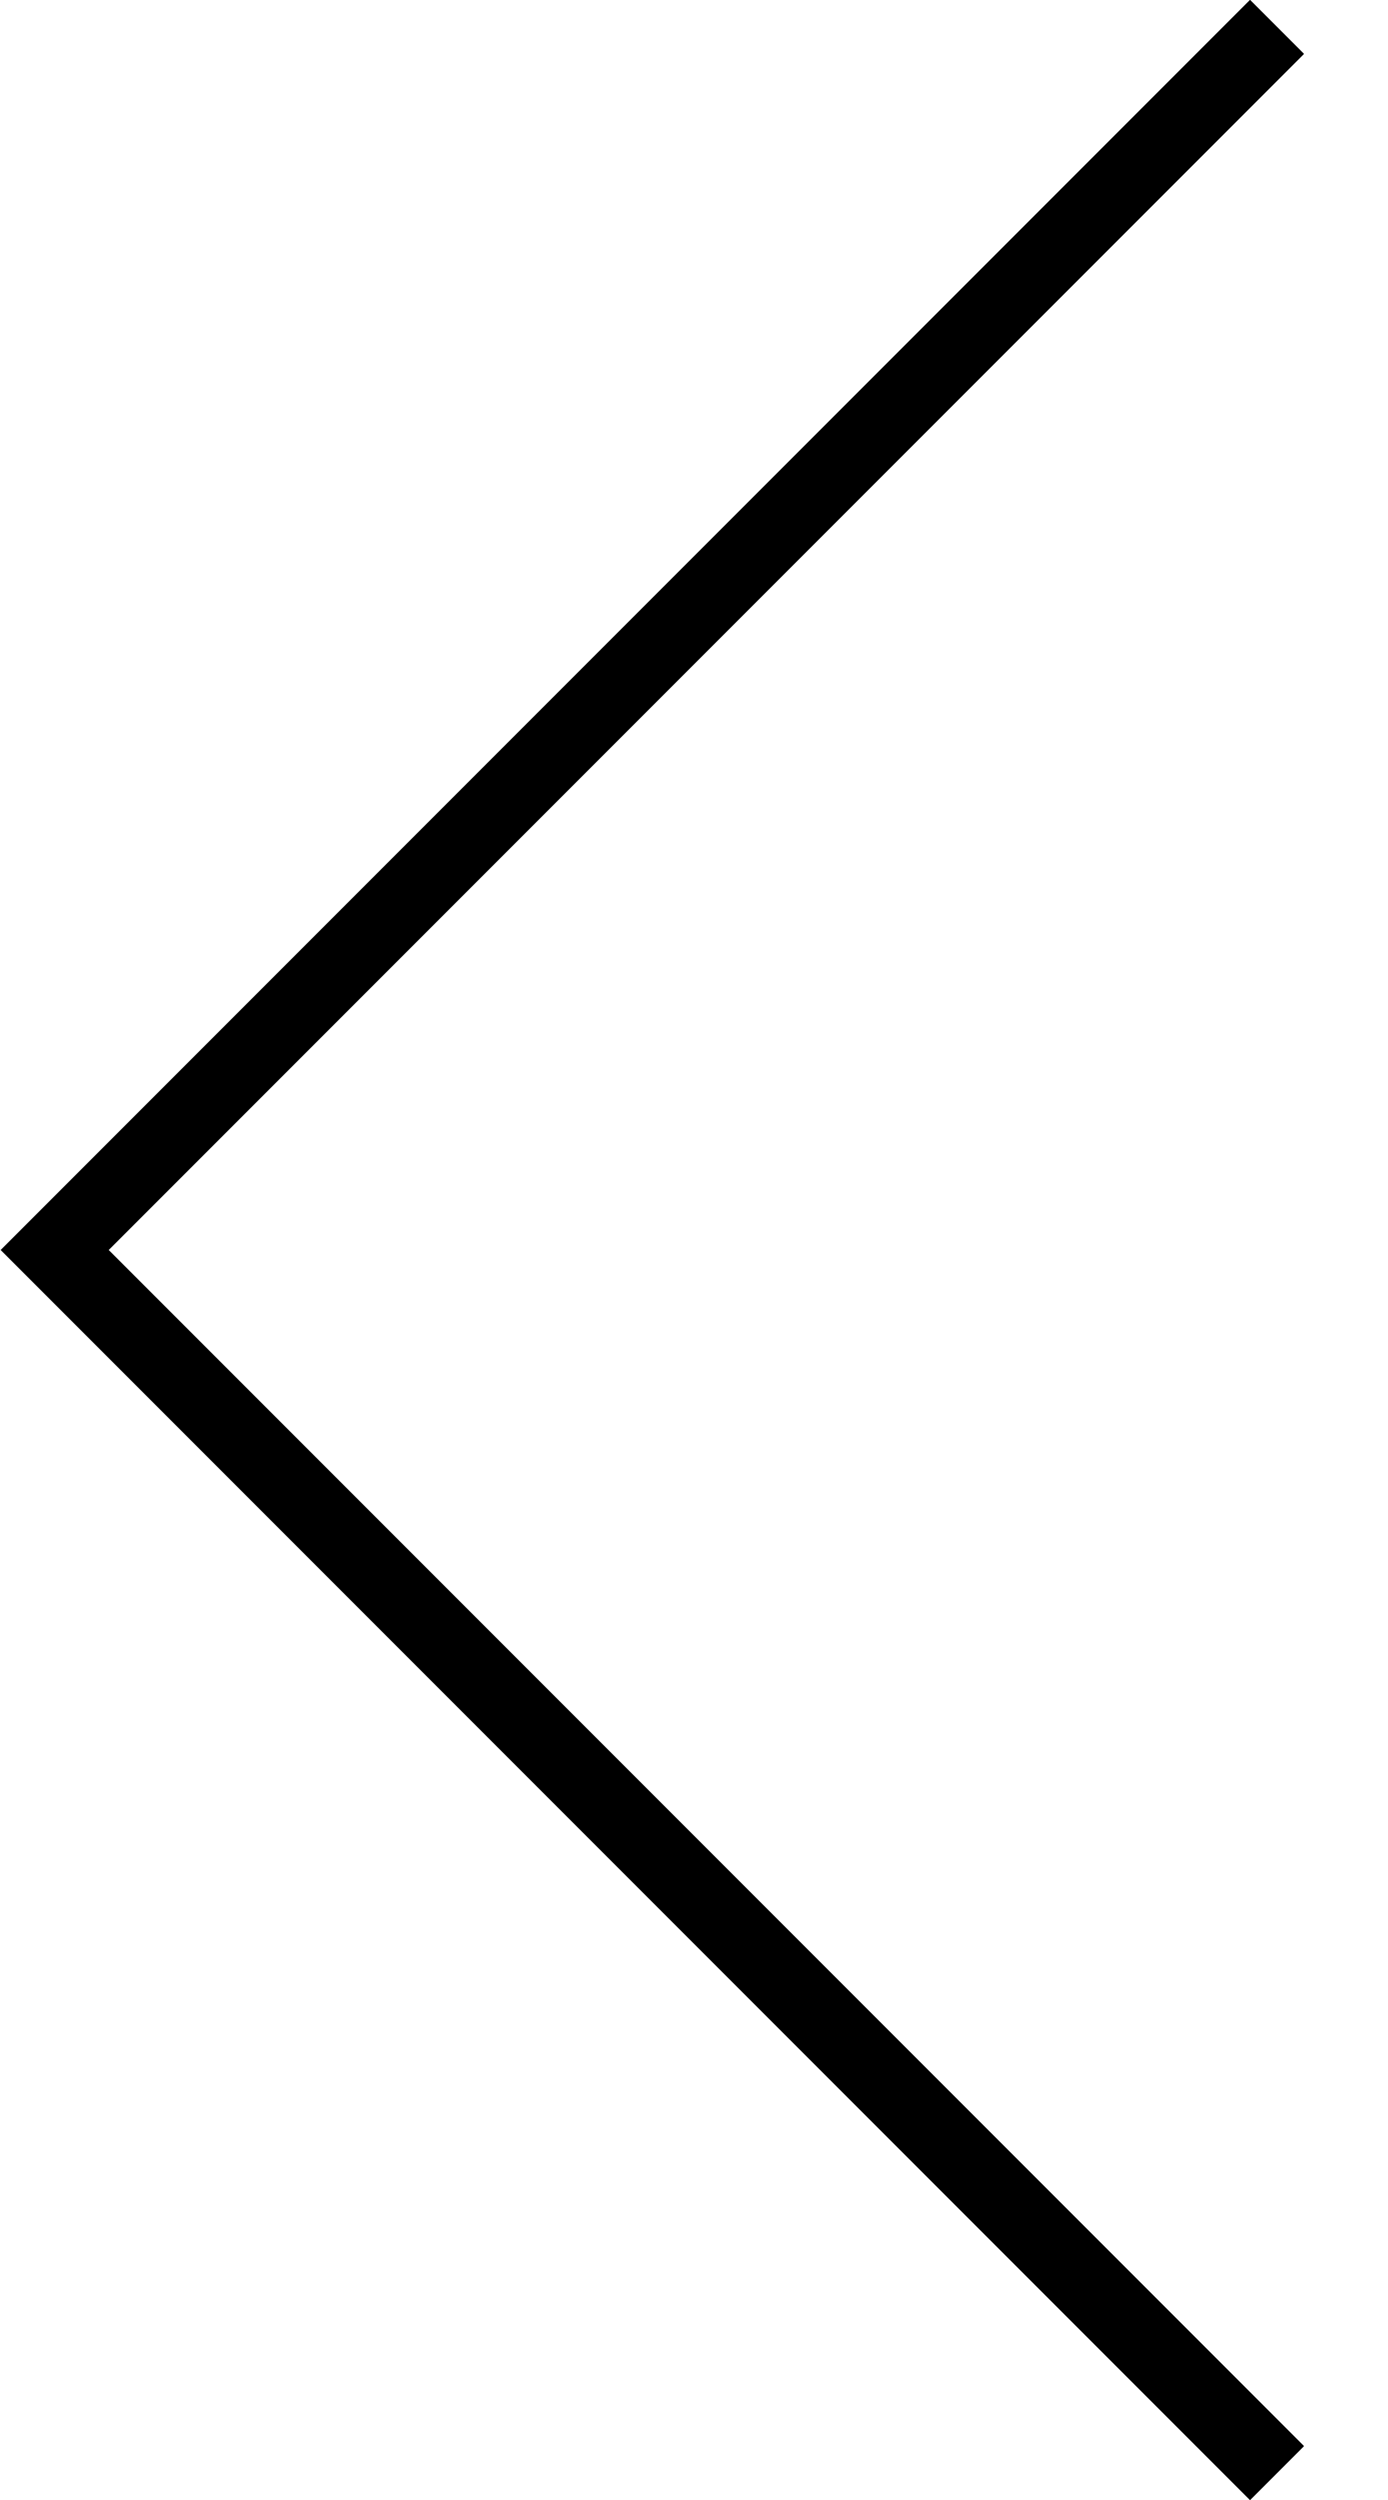 <svg width="15" height="27" viewBox="0 0 15 27" fill="none" xmlns="http://www.w3.org/2000/svg">
<g clip-path="url(#clip0_3355_2640)">
<path d="M13.801 26.71L0.591 13.5L13.801 0.29" stroke="black" stroke-width="0.826" stroke-miterlimit="10"/>
</g>
<defs>
<clipPath id="clip0_3355_2640">
<rect width="14.09" height="27" fill="white" transform="matrix(-1 0 0 -1 14.09 27)"/>
</clipPath>
</defs>
</svg>
